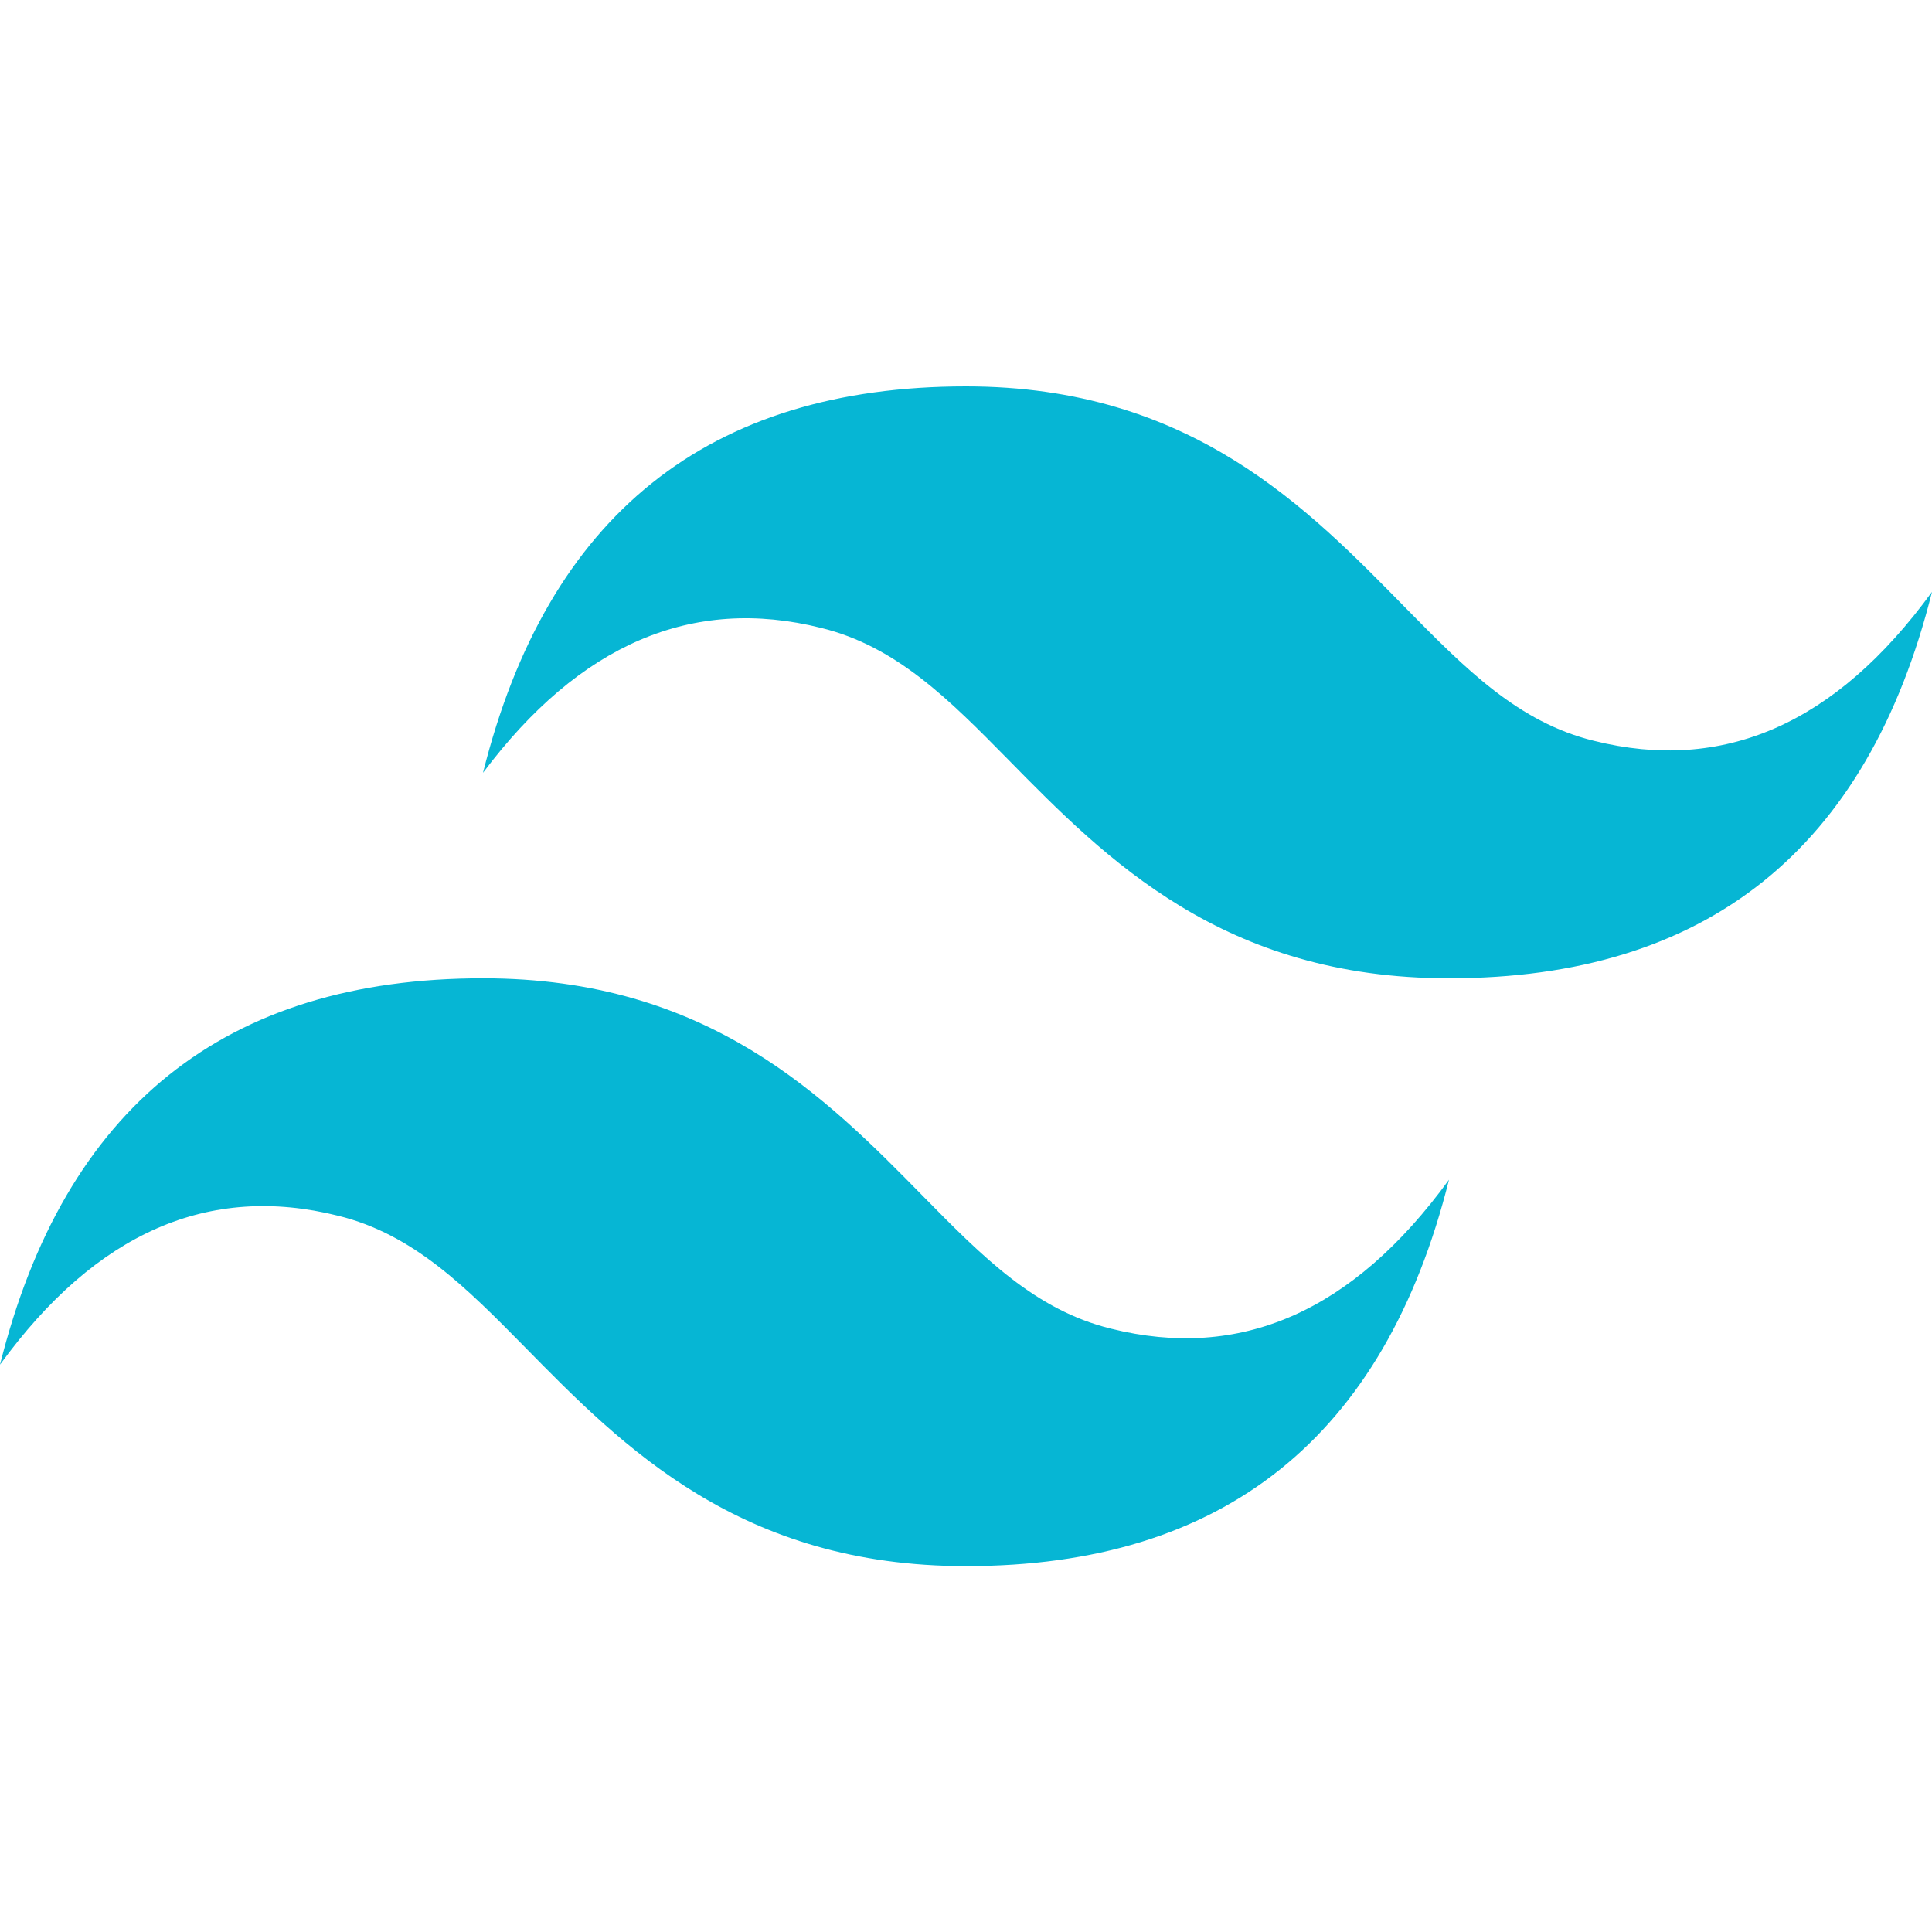 <svg width="48" height="48" viewBox="0 0 48 48" fill="none" xmlns="http://www.w3.org/2000/svg">
<path fill-rule="evenodd" clip-rule="evenodd" d="M24 9.6C17.6 9.6 13.6 12.8 12 19.2C14.4 16 17.2 14.8 20.4 15.6C22.277 16.058 23.592 17.392 25.045 18.868C27.49 21.358 30.395 24.305 36 24.305C42.4 24.305 46.4 21.105 48 14.705C45.6 18.005 42.8 19.205 39.6 18.405C37.723 17.947 36.408 16.613 34.955 15.137C32.51 12.647 29.605 9.6 24 9.6ZM12 24.305C5.6 24.305 1.6 27.505 0 33.905C2.4 30.605 5.2 29.405 8.4 30.205C10.277 30.663 11.592 31.997 13.045 33.473C15.49 35.963 18.395 38.91 24 38.91C30.4 38.91 34.4 35.71 36 29.31C33.6 32.61 30.8 33.81 27.6 33.01C25.723 32.552 24.408 31.218 22.955 29.742C20.51 27.252 17.605 24.305 12 24.305Z" fill="#06B6D4"/>
</svg> 